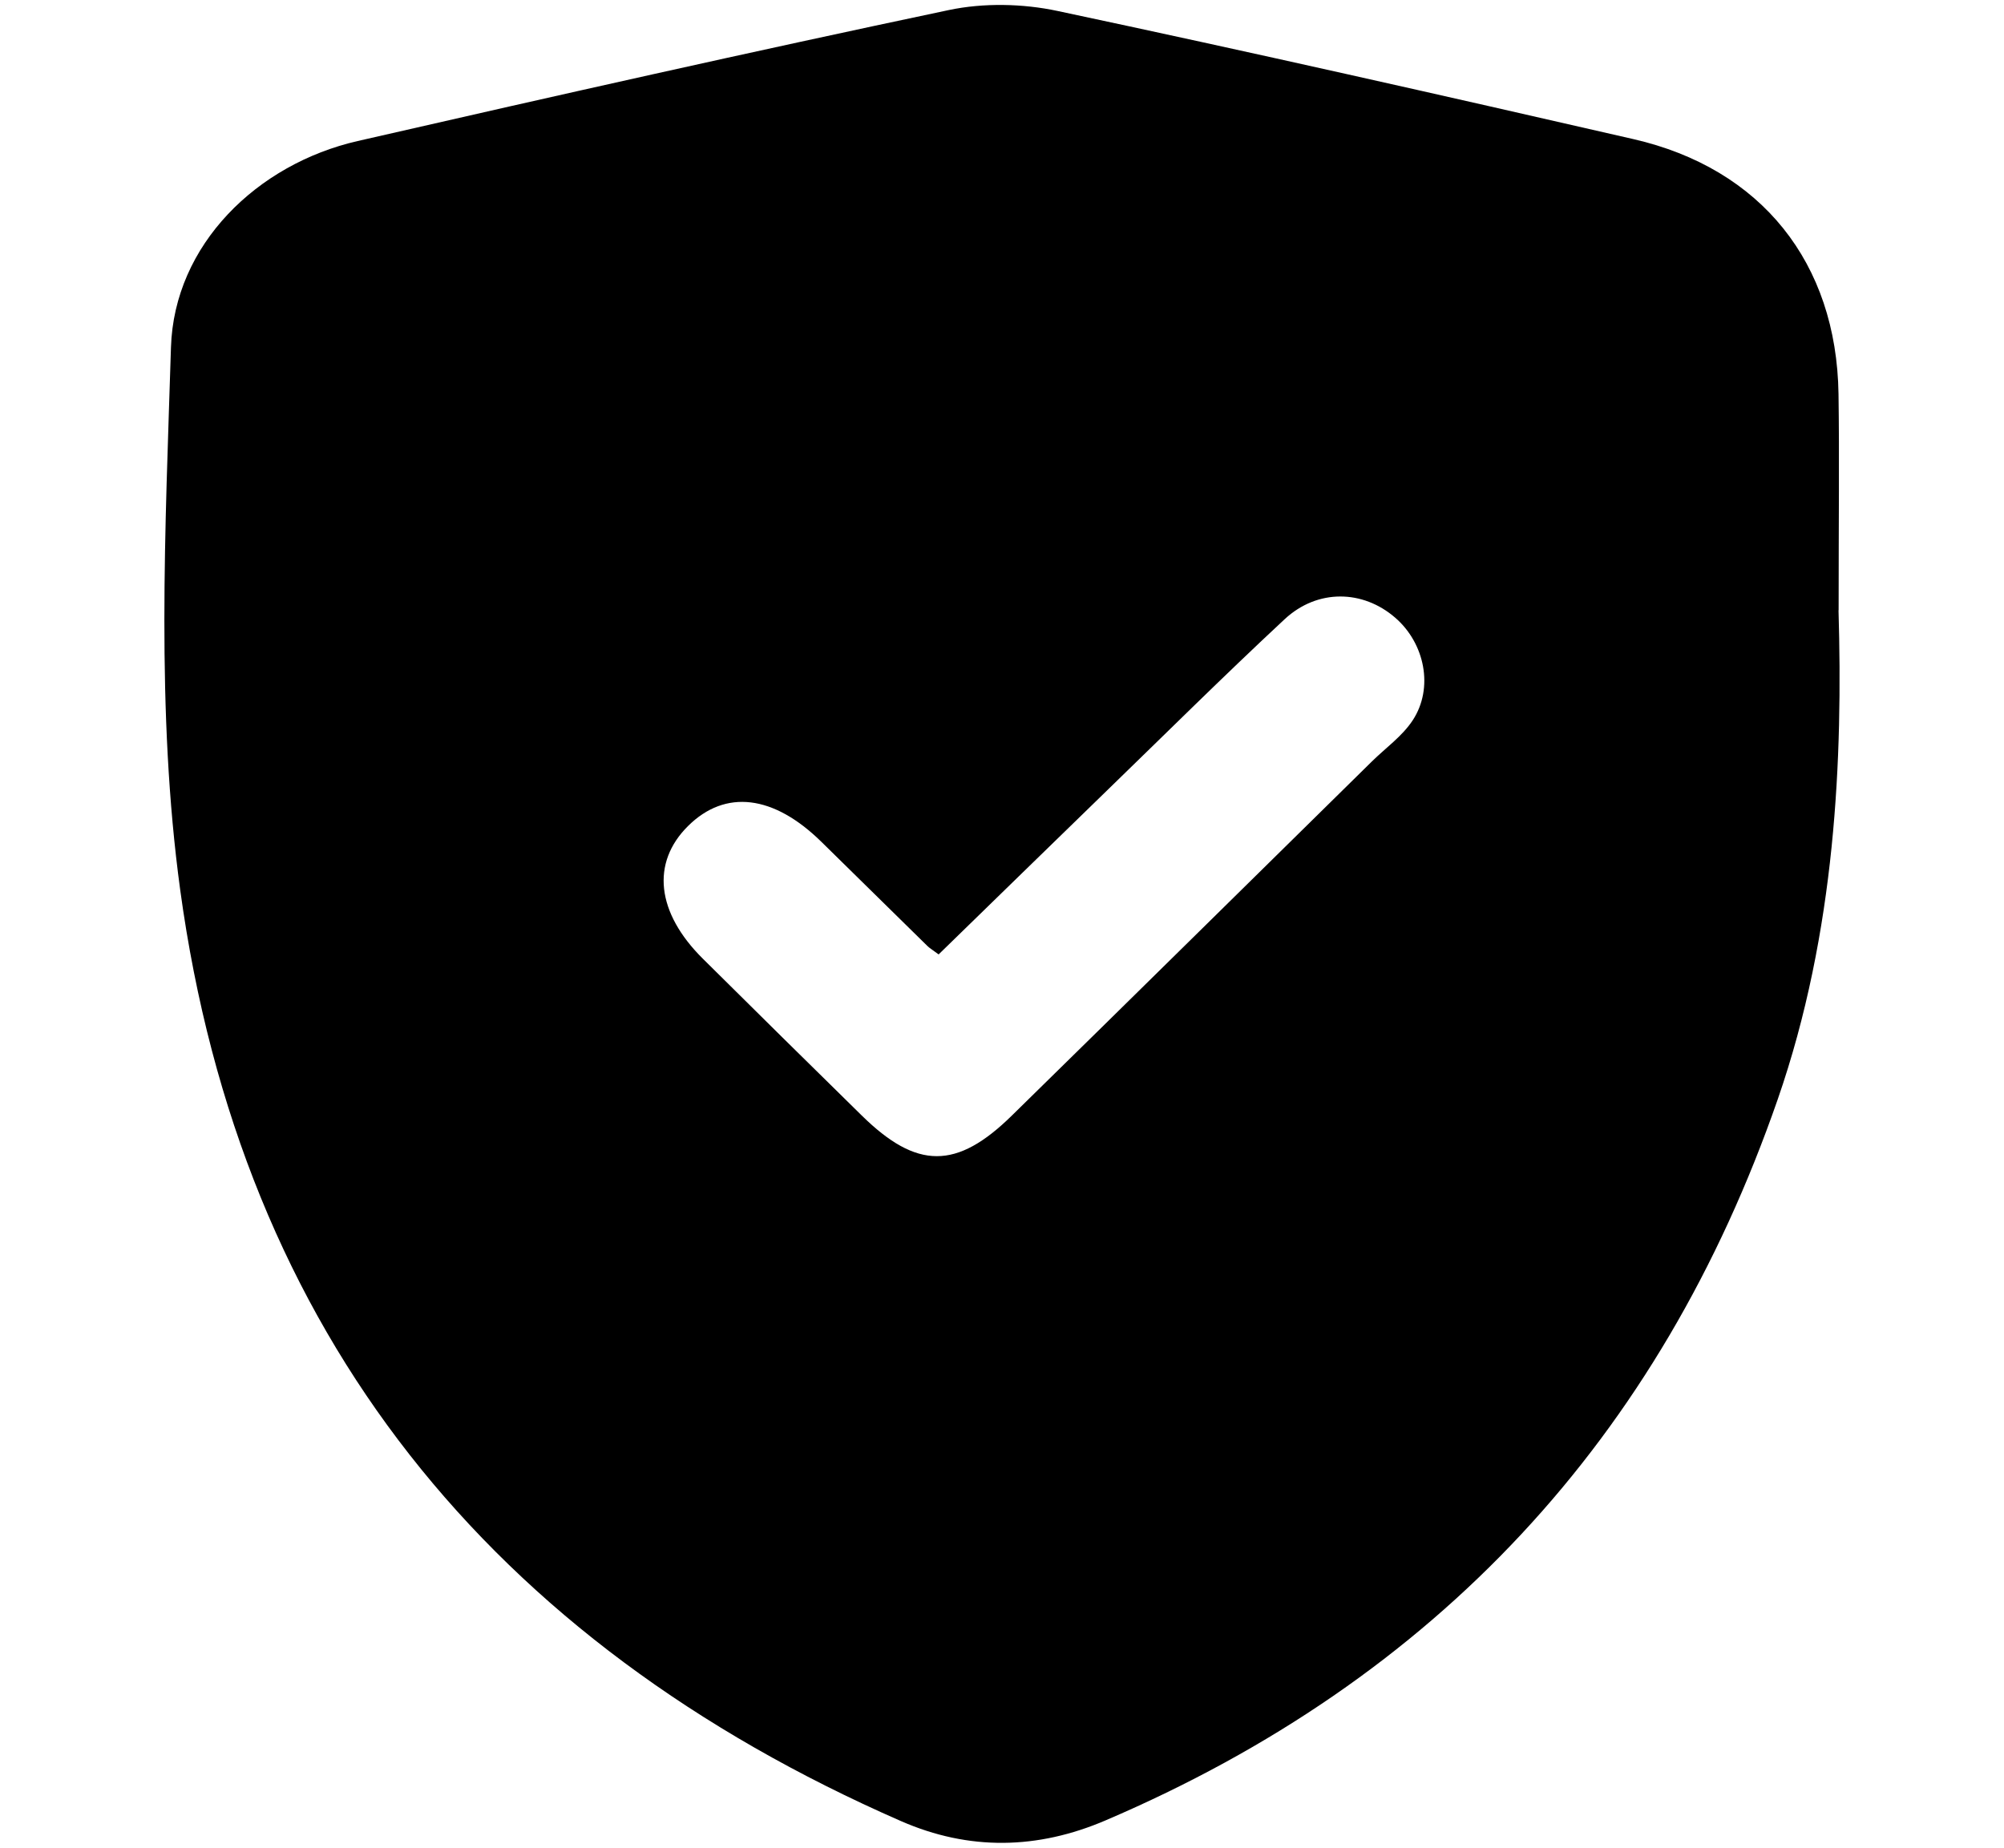 <?xml version="1.0" encoding="UTF-8"?><svg id="Layer_2" xmlns="http://www.w3.org/2000/svg" viewBox="0 0 175.59 161.94"><g id="lIrLTz"><path d="M161.09,53.48c.38,12.89-.22,28.15-5.33,42.88-10.32,29.74-29.95,50.8-58.88,63.18-5.97,2.56-11.97,2.68-17.95,.06-35.9-15.71-57.83-42.7-63.14-81.6-2.13-15.61-1.3-31.72-.81-47.56,.28-8.99,7.54-16.06,16.36-18.08,17.24-3.95,34.49-7.83,51.8-11.48,3.04-.64,6.47-.57,9.52,.08,16.85,3.58,33.66,7.38,50.45,11.23,11.22,2.57,17.81,10.84,17.98,22.34,.08,5.49,.01,10.98,.01,18.96Zm-78.83,30.18c-.62-.46-.83-.58-.99-.74-3.1-3.04-6.19-6.09-9.29-9.13-4.2-4.13-8.42-4.64-11.69-1.4-3.26,3.23-2.78,7.6,1.3,11.64,4.63,4.59,9.26,9.17,13.91,13.73,4.83,4.75,8.32,4.77,13.17,0,10.53-10.32,21.02-20.68,31.53-31.02,1.21-1.19,2.67-2.22,3.58-3.61,1.86-2.83,1.07-6.75-1.54-9-2.82-2.44-6.79-2.54-9.67,.13-5.35,4.98-10.54,10.14-15.79,15.23-4.82,4.68-9.63,9.38-14.53,14.15Z"/></g></svg>